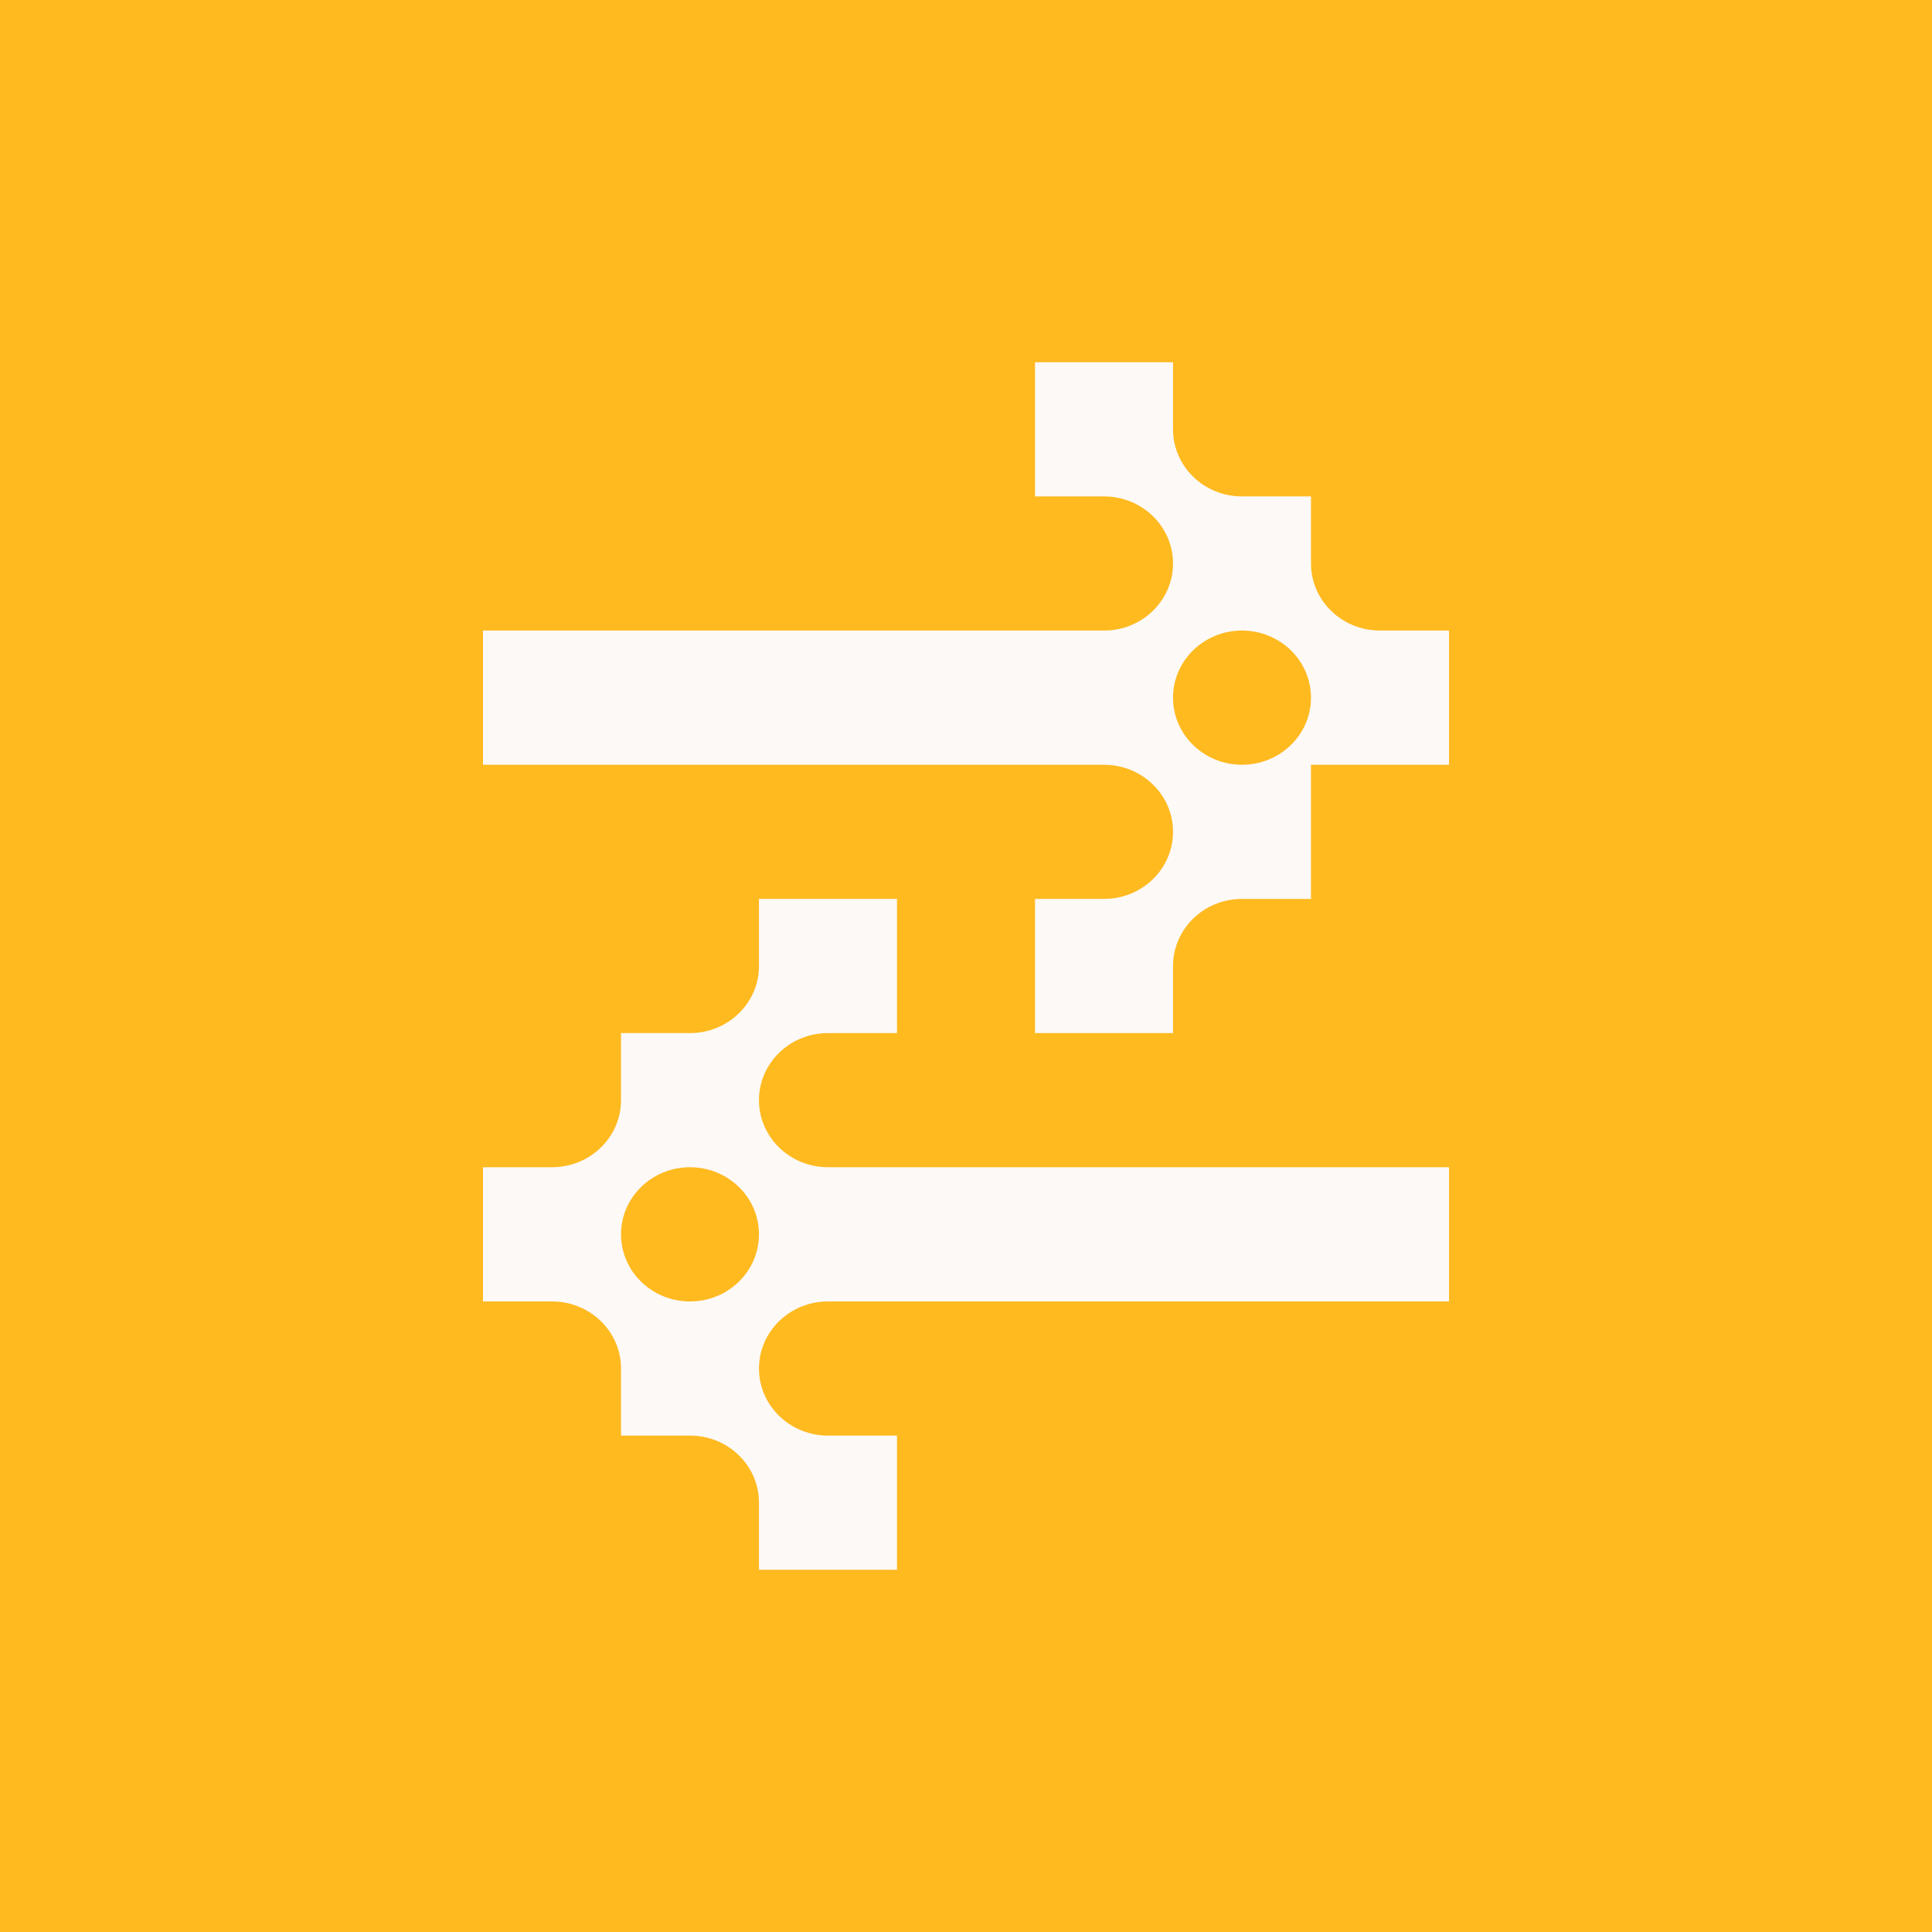 <svg width="32" height="32" viewBox="0 0 32 32" fill="none" xmlns="http://www.w3.org/2000/svg">
<rect width="32" height="32" fill="#FFBA20"/>
<path fill-rule="evenodd" clip-rule="evenodd" d="M19.429 6H17.143V8.222H18.286C18.917 8.222 19.429 8.72 19.429 9.333C19.429 9.947 18.917 10.444 18.286 10.444H8V12.667H18.286C18.917 12.667 19.429 13.164 19.429 13.778C19.429 14.392 18.917 14.889 18.286 14.889H17.143V17.111H19.429V16C19.429 15.386 19.94 14.889 20.571 14.889H21.714V12.667H24V10.444H22.857C22.226 10.444 21.714 9.947 21.714 9.333V8.222H20.571C19.94 8.222 19.429 7.725 19.429 7.111V6ZM20.571 12.667C21.203 12.667 21.714 12.169 21.714 11.556C21.714 10.942 21.203 10.444 20.571 10.444C19.94 10.444 19.429 10.942 19.429 11.556C19.429 12.169 19.94 12.667 20.571 12.667Z" fill="#FCF9F7"/>
<path fill-rule="evenodd" clip-rule="evenodd" d="M8 21.556H9.143C9.774 21.556 10.286 22.053 10.286 22.667V23.778H11.429C12.06 23.778 12.571 24.275 12.571 24.889V26H14.857V23.778H13.714C13.083 23.778 12.571 23.28 12.571 22.667C12.571 22.053 13.083 21.556 13.714 21.556H24V19.333H13.714C13.083 19.333 12.571 18.836 12.571 18.222C12.571 17.608 13.083 17.111 13.714 17.111H14.857V14.889H12.571V16C12.571 16.614 12.06 17.111 11.429 17.111H10.286V18.222C10.286 18.836 9.774 19.333 9.143 19.333H8V21.556ZM11.429 21.556C12.06 21.556 12.571 21.058 12.571 20.444C12.571 19.831 12.06 19.333 11.429 19.333C10.797 19.333 10.286 19.831 10.286 20.444C10.286 21.058 10.797 21.556 11.429 21.556Z" fill="#FCF9F7"/>
</svg>
